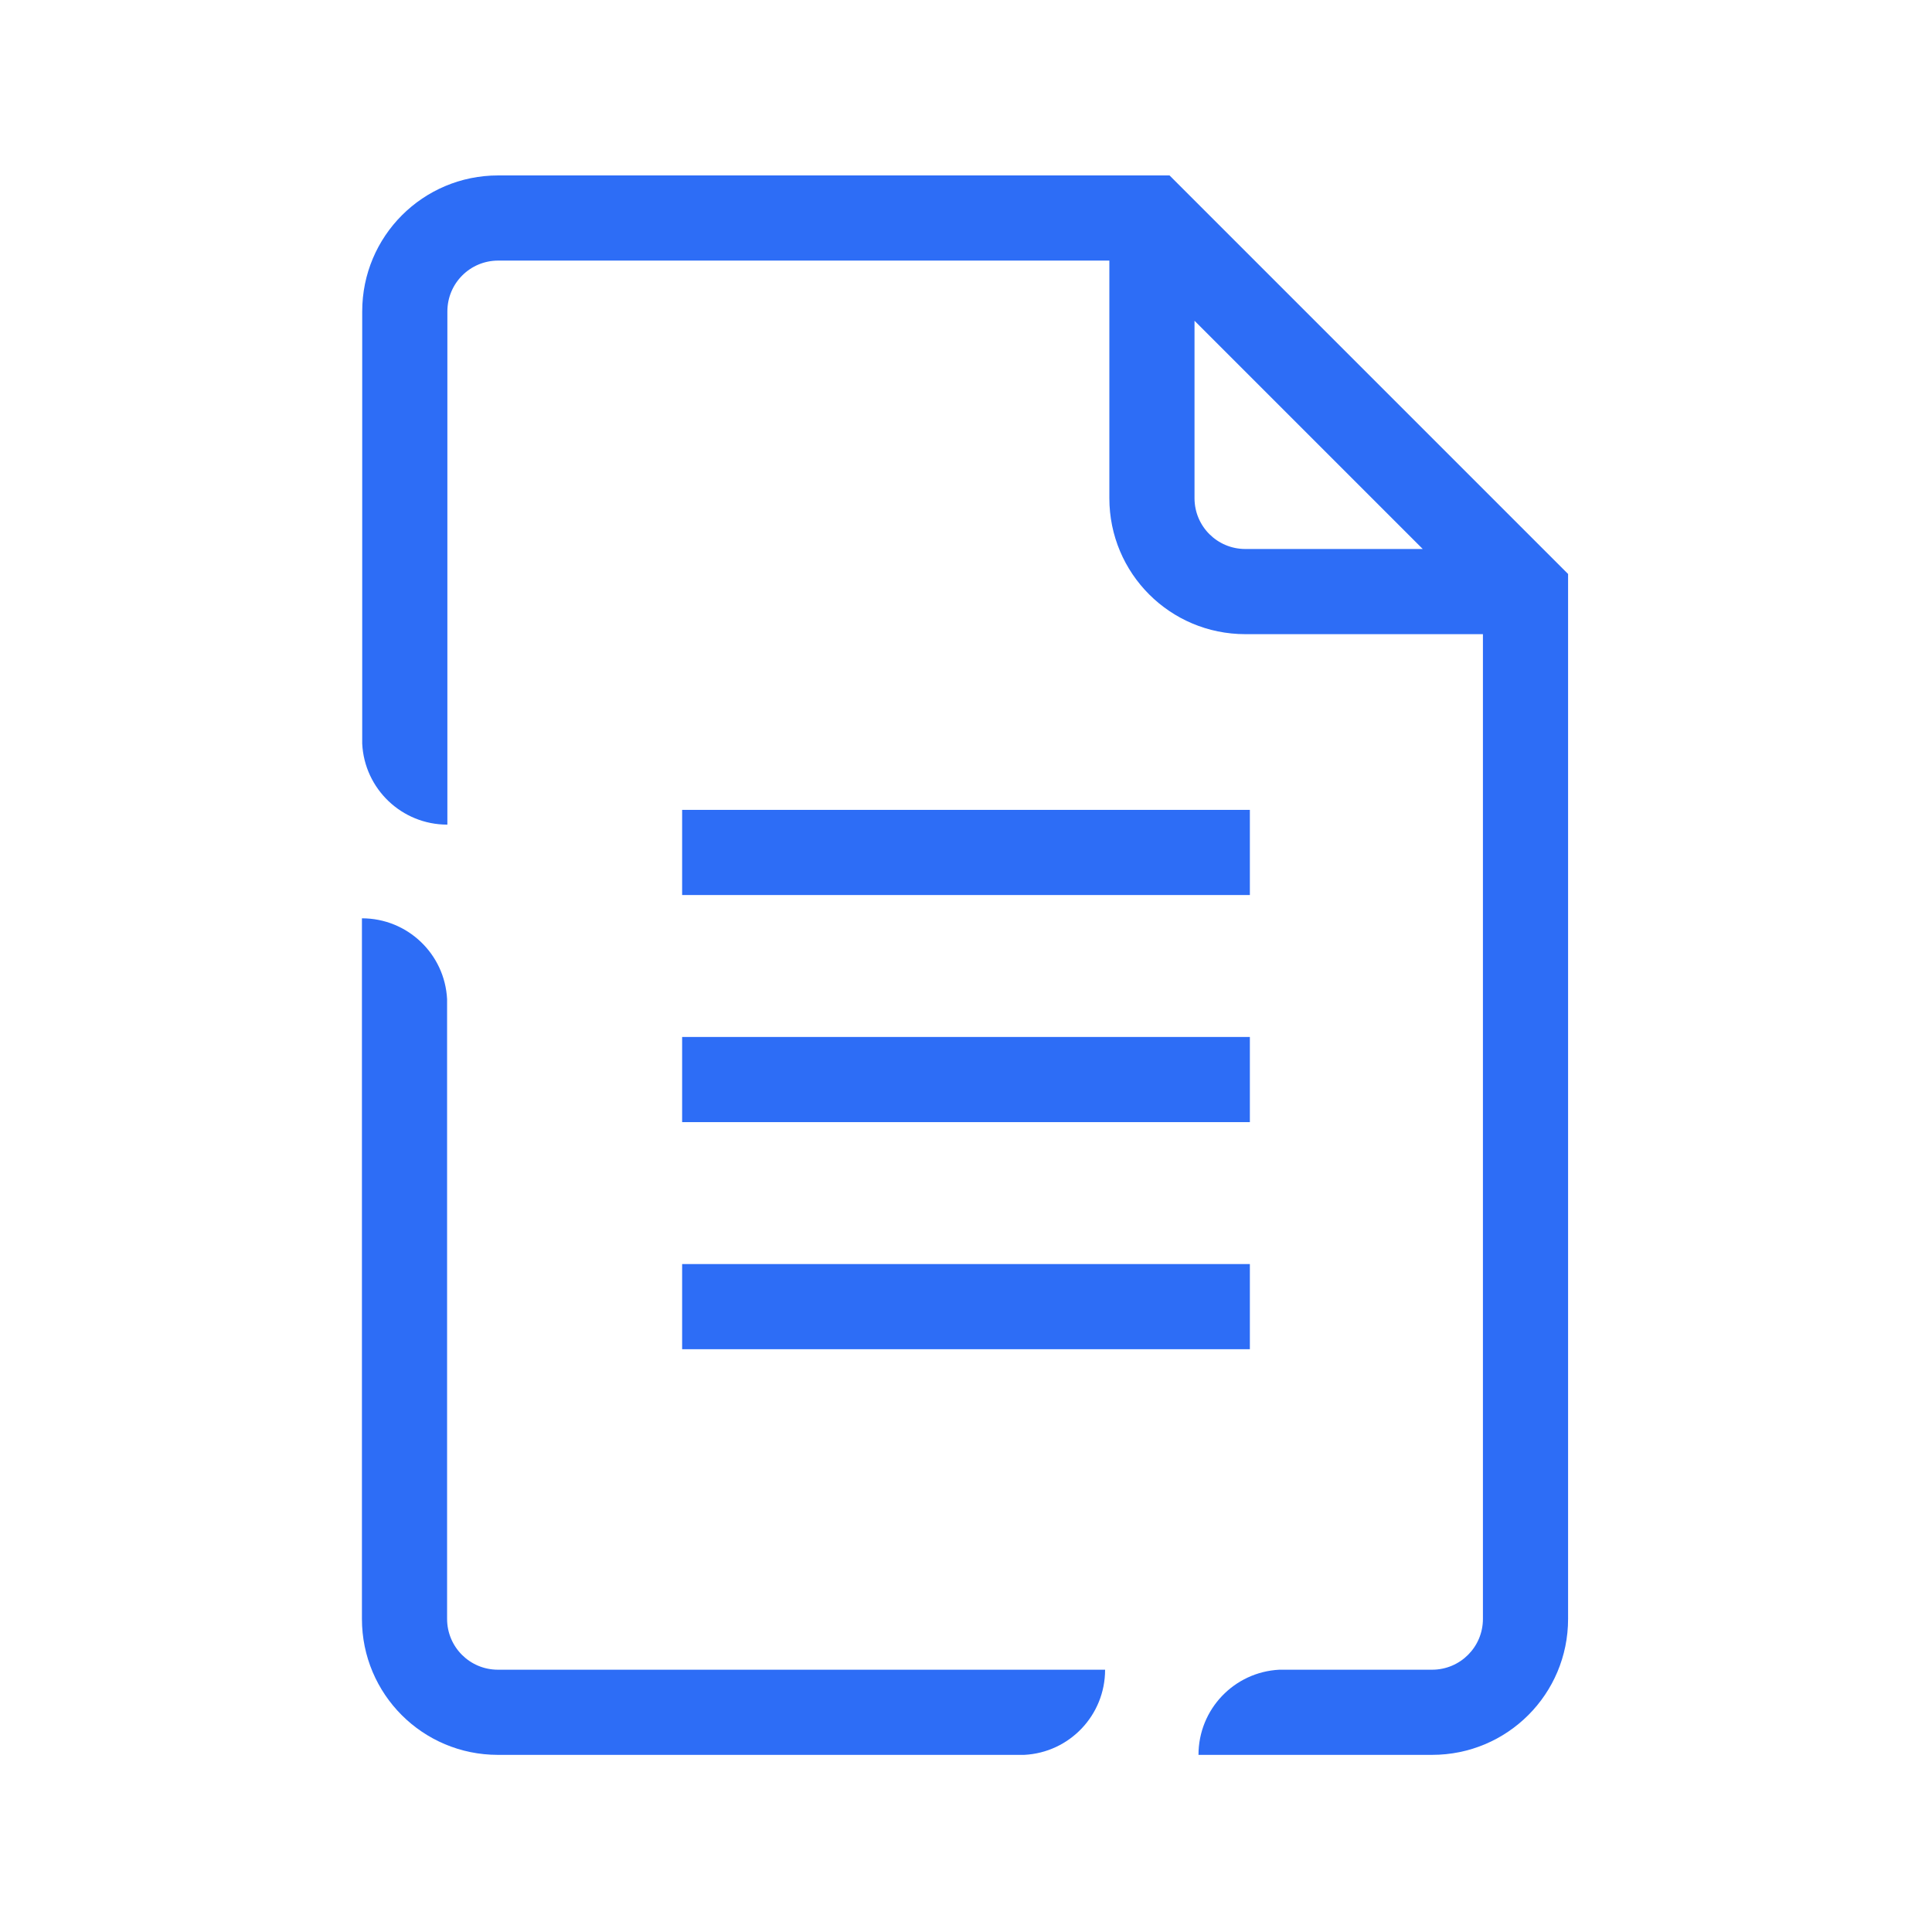 <?xml version="1.0" encoding="UTF-8"?>
<svg id="ICONOS_SURA" xmlns="http://www.w3.org/2000/svg" viewBox="0 0 68.06 68.06">
  <defs>
    <style>
      .cls-1 {
        fill: #2d6df6;
        stroke-width: 0px;
      }
    </style>
  </defs>
  <rect class="cls-1" x="24.03" y="36.53" width="20" height="3"/>
  <rect class="cls-1" x="24.03" y="44.53" width="20" height="3"/>
  <rect class="cls-1" x="24.03" y="28.53" width="20" height="3"/>
  <path class="cls-1" d="m41.2,6.18h-23.65c-2.65,0-4.79,2.14-4.79,4.79v15.23h0c.08,1.59,1.39,2.85,3,2.85V10.97c0-.99.8-1.79,1.79-1.79h21.53v8.37c0,2.65,2.14,4.79,4.79,4.79h8.37v34.69c0,.99-.8,1.79-1.79,1.79h-5.38c-1.59.08-2.85,1.39-2.85,3h8.23c2.65,0,4.79-2.14,4.79-4.79V20.22l-14.04-14.04Zm.88,11.37v-6.25l8.04,8.04h-6.25c-.99,0-1.79-.8-1.79-1.79Z"/>
  <path class="cls-1" d="m35.93,58.82h-18.39c-.99,0-1.79-.8-1.79-1.79v-21.83h0c-.08-1.59-1.39-2.85-3-2.85h0v24.68c0,2.65,2.14,4.79,4.79,4.79h18.54c1.59-.08,2.85-1.39,2.85-3h-3Z"/>
</svg>